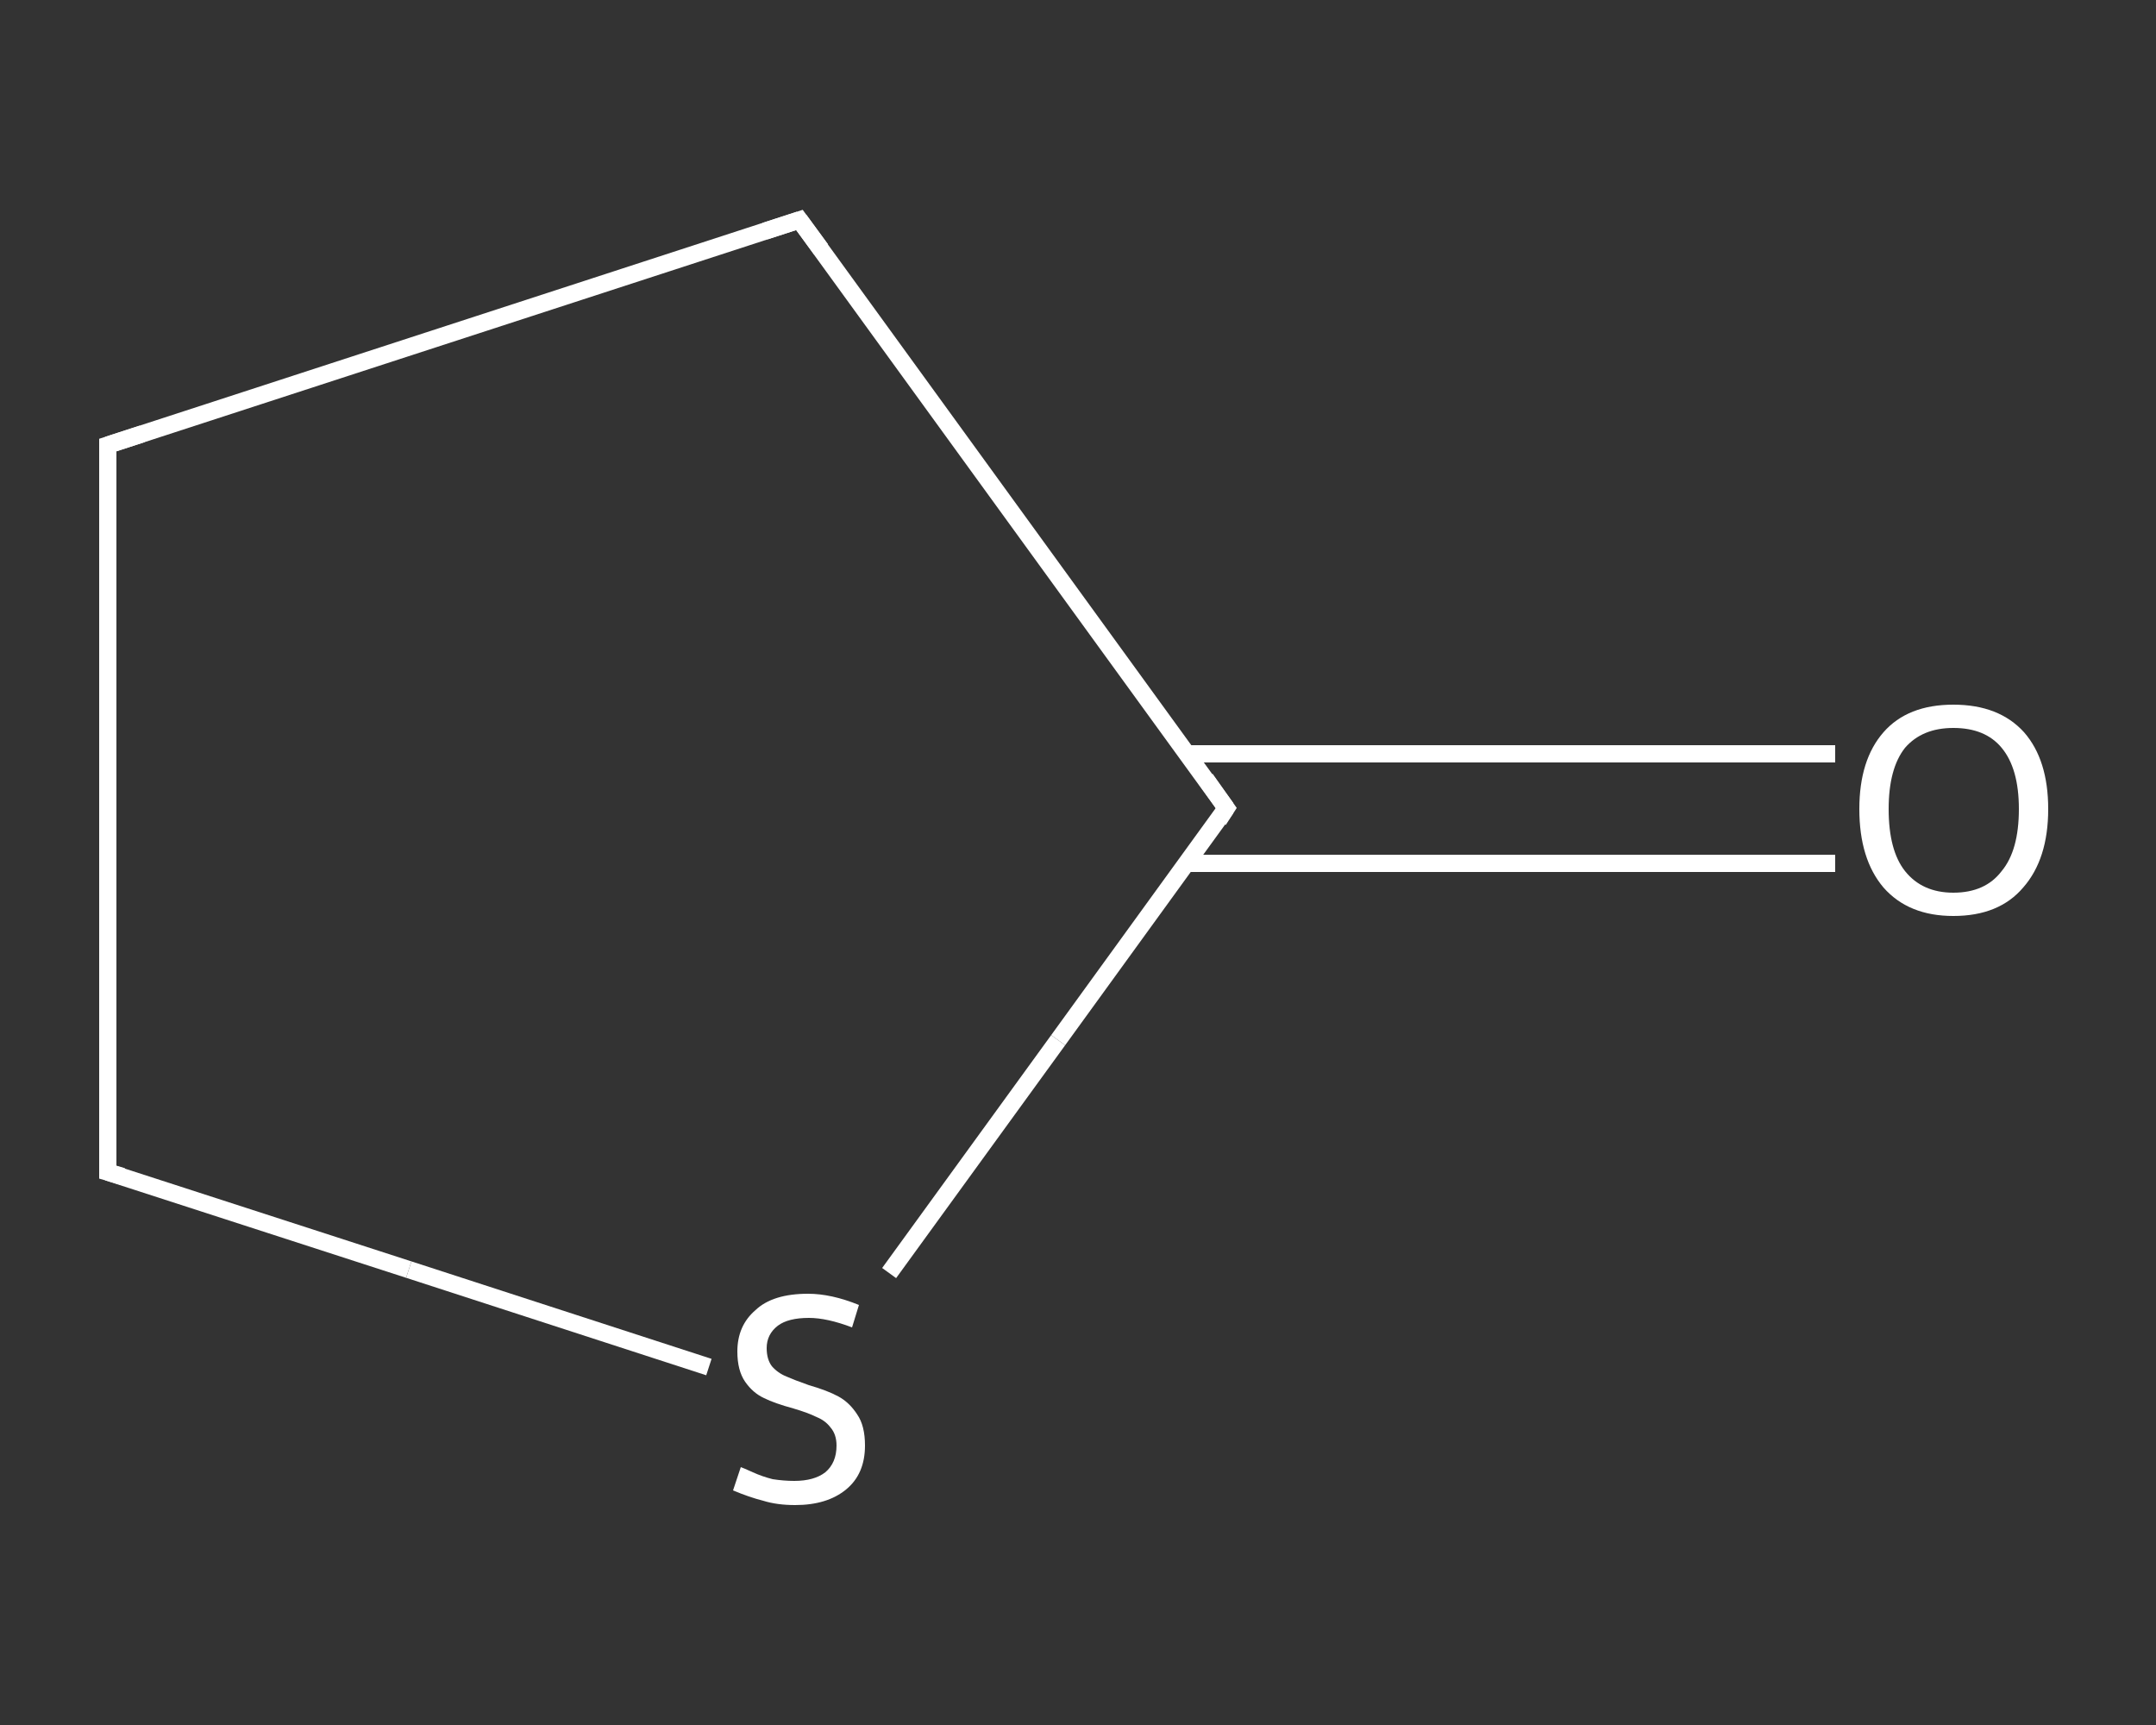 <?xml version='1.0' encoding='iso-8859-1'?>
<svg version='1.1' baseProfile='full'
              xmlns='http://www.w3.org/2000/svg'
                      xmlns:rdkit='http://www.rdkit.org/xml'
                      xmlns:xlink='http://www.w3.org/1999/xlink'
                  xml:space='preserve'
width='250px' height='200px' viewBox='0 0 250 200'>
<rect x="0" y="0" width="250" height="200" fill="#333333" stroke="none"/>
<!-- END OF HEADER -->
<rect style='opacity:1.0;fill:transparent;stroke:none' width='250.0' height='200.0' x='0.0' y='0.0'> </rect>
<path class='bond-0 atom-0 atom-1' d='M 212.8,100.1 L 175.2,100.1' style='fill:none;fill-rule:evenodd;stroke:#FFFFFF;stroke-width:2.0px;stroke-linecap:butt;stroke-linejoin:miter;stroke-opacity:1' />
<path class='bond-0 atom-0 atom-1' d='M 175.2,100.1 L 137.6,100.1' style='fill:none;fill-rule:evenodd;stroke:#FFFFFF;stroke-width:2.0px;stroke-linecap:butt;stroke-linejoin:miter;stroke-opacity:1' />
<path class='bond-0 atom-0 atom-1' d='M 212.8,87.4 L 175.2,87.4' style='fill:none;fill-rule:evenodd;stroke:#FFFFFF;stroke-width:2.0px;stroke-linecap:butt;stroke-linejoin:miter;stroke-opacity:1' />
<path class='bond-0 atom-0 atom-1' d='M 175.2,87.4 L 137.6,87.4' style='fill:none;fill-rule:evenodd;stroke:#FFFFFF;stroke-width:2.0px;stroke-linecap:butt;stroke-linejoin:miter;stroke-opacity:1' />
<path class='bond-1 atom-1 atom-2' d='M 142.2,93.7 L 92.7,25.5' style='fill:none;fill-rule:evenodd;stroke:#FFFFFF;stroke-width:2.0px;stroke-linecap:butt;stroke-linejoin:miter;stroke-opacity:1' />
<path class='bond-2 atom-2 atom-3' d='M 92.7,25.5 L 12.5,51.6' style='fill:none;fill-rule:evenodd;stroke:#FFFFFF;stroke-width:2.0px;stroke-linecap:butt;stroke-linejoin:miter;stroke-opacity:1' />
<path class='bond-3 atom-3 atom-4' d='M 12.5,51.6 L 12.5,135.9' style='fill:none;fill-rule:evenodd;stroke:#FFFFFF;stroke-width:2.0px;stroke-linecap:butt;stroke-linejoin:miter;stroke-opacity:1' />
<path class='bond-4 atom-4 atom-5' d='M 12.5,135.9 L 47.4,147.2' style='fill:none;fill-rule:evenodd;stroke:#FFFFFF;stroke-width:2.0px;stroke-linecap:butt;stroke-linejoin:miter;stroke-opacity:1' />
<path class='bond-4 atom-4 atom-5' d='M 47.4,147.2 L 82.2,158.5' style='fill:none;fill-rule:evenodd;stroke:#FFFFFF;stroke-width:2.0px;stroke-linecap:butt;stroke-linejoin:miter;stroke-opacity:1' />
<path class='bond-5 atom-5 atom-1' d='M 103.1,147.6 L 122.7,120.6' style='fill:none;fill-rule:evenodd;stroke:#FFFFFF;stroke-width:2.0px;stroke-linecap:butt;stroke-linejoin:miter;stroke-opacity:1' />
<path class='bond-5 atom-5 atom-1' d='M 122.7,120.6 L 142.2,93.7' style='fill:none;fill-rule:evenodd;stroke:#FFFFFF;stroke-width:2.0px;stroke-linecap:butt;stroke-linejoin:miter;stroke-opacity:1' />
<path d='M 139.8,90.3 L 142.2,93.7 L 141.3,95.1' style='fill:none;stroke:#FFFFFF;stroke-width:2.0px;stroke-linecap:butt;stroke-linejoin:miter;stroke-opacity:1;' />
<path d='M 95.2,28.9 L 92.7,25.5 L 88.7,26.8' style='fill:none;stroke:#FFFFFF;stroke-width:2.0px;stroke-linecap:butt;stroke-linejoin:miter;stroke-opacity:1;' />
<path d='M 16.5,50.3 L 12.5,51.6 L 12.5,55.8' style='fill:none;stroke:#FFFFFF;stroke-width:2.0px;stroke-linecap:butt;stroke-linejoin:miter;stroke-opacity:1;' />
<path d='M 12.5,131.7 L 12.5,135.9 L 14.2,136.4' style='fill:none;stroke:#FFFFFF;stroke-width:2.0px;stroke-linecap:butt;stroke-linejoin:miter;stroke-opacity:1;' />
<path class='atom-0' d='M 215.6 93.8
Q 215.6 88.1, 218.4 84.9
Q 221.2 81.7, 226.5 81.7
Q 231.8 81.7, 234.7 84.9
Q 237.5 88.1, 237.5 93.8
Q 237.5 99.6, 234.6 102.9
Q 231.8 106.2, 226.5 106.2
Q 221.3 106.2, 218.4 102.9
Q 215.6 99.6, 215.6 93.8
M 226.5 103.5
Q 230.2 103.5, 232.1 101.0
Q 234.1 98.6, 234.1 93.8
Q 234.1 89.1, 232.1 86.7
Q 230.2 84.4, 226.5 84.4
Q 222.9 84.4, 220.9 86.7
Q 219.0 89.1, 219.0 93.8
Q 219.0 98.6, 220.9 101.0
Q 222.9 103.5, 226.5 103.5
' fill='#FFFFFF'/>
<path class='atom-5' d='M 85.9 170.1
Q 86.2 170.2, 87.3 170.7
Q 88.4 171.2, 89.6 171.5
Q 90.9 171.7, 92.1 171.7
Q 94.4 171.7, 95.7 170.7
Q 97.0 169.6, 97.0 167.6
Q 97.0 166.3, 96.3 165.5
Q 95.7 164.7, 94.7 164.3
Q 93.7 163.8, 92.0 163.3
Q 89.8 162.7, 88.6 162.1
Q 87.3 161.5, 86.4 160.2
Q 85.5 158.9, 85.5 156.7
Q 85.5 153.7, 87.6 151.9
Q 89.6 150.0, 93.7 150.0
Q 96.4 150.0, 99.6 151.3
L 98.8 153.9
Q 95.9 152.8, 93.8 152.8
Q 91.4 152.8, 90.2 153.7
Q 88.9 154.7, 88.9 156.3
Q 88.9 157.6, 89.5 158.4
Q 90.2 159.2, 91.2 159.6
Q 92.1 160.0, 93.8 160.6
Q 95.9 161.2, 97.2 161.9
Q 98.5 162.6, 99.4 164.0
Q 100.3 165.3, 100.3 167.6
Q 100.3 170.9, 98.1 172.7
Q 95.9 174.5, 92.2 174.5
Q 90.1 174.5, 88.5 174.0
Q 86.9 173.6, 85.0 172.8
L 85.9 170.1
' fill='#FFFFFF'/>
</svg>
